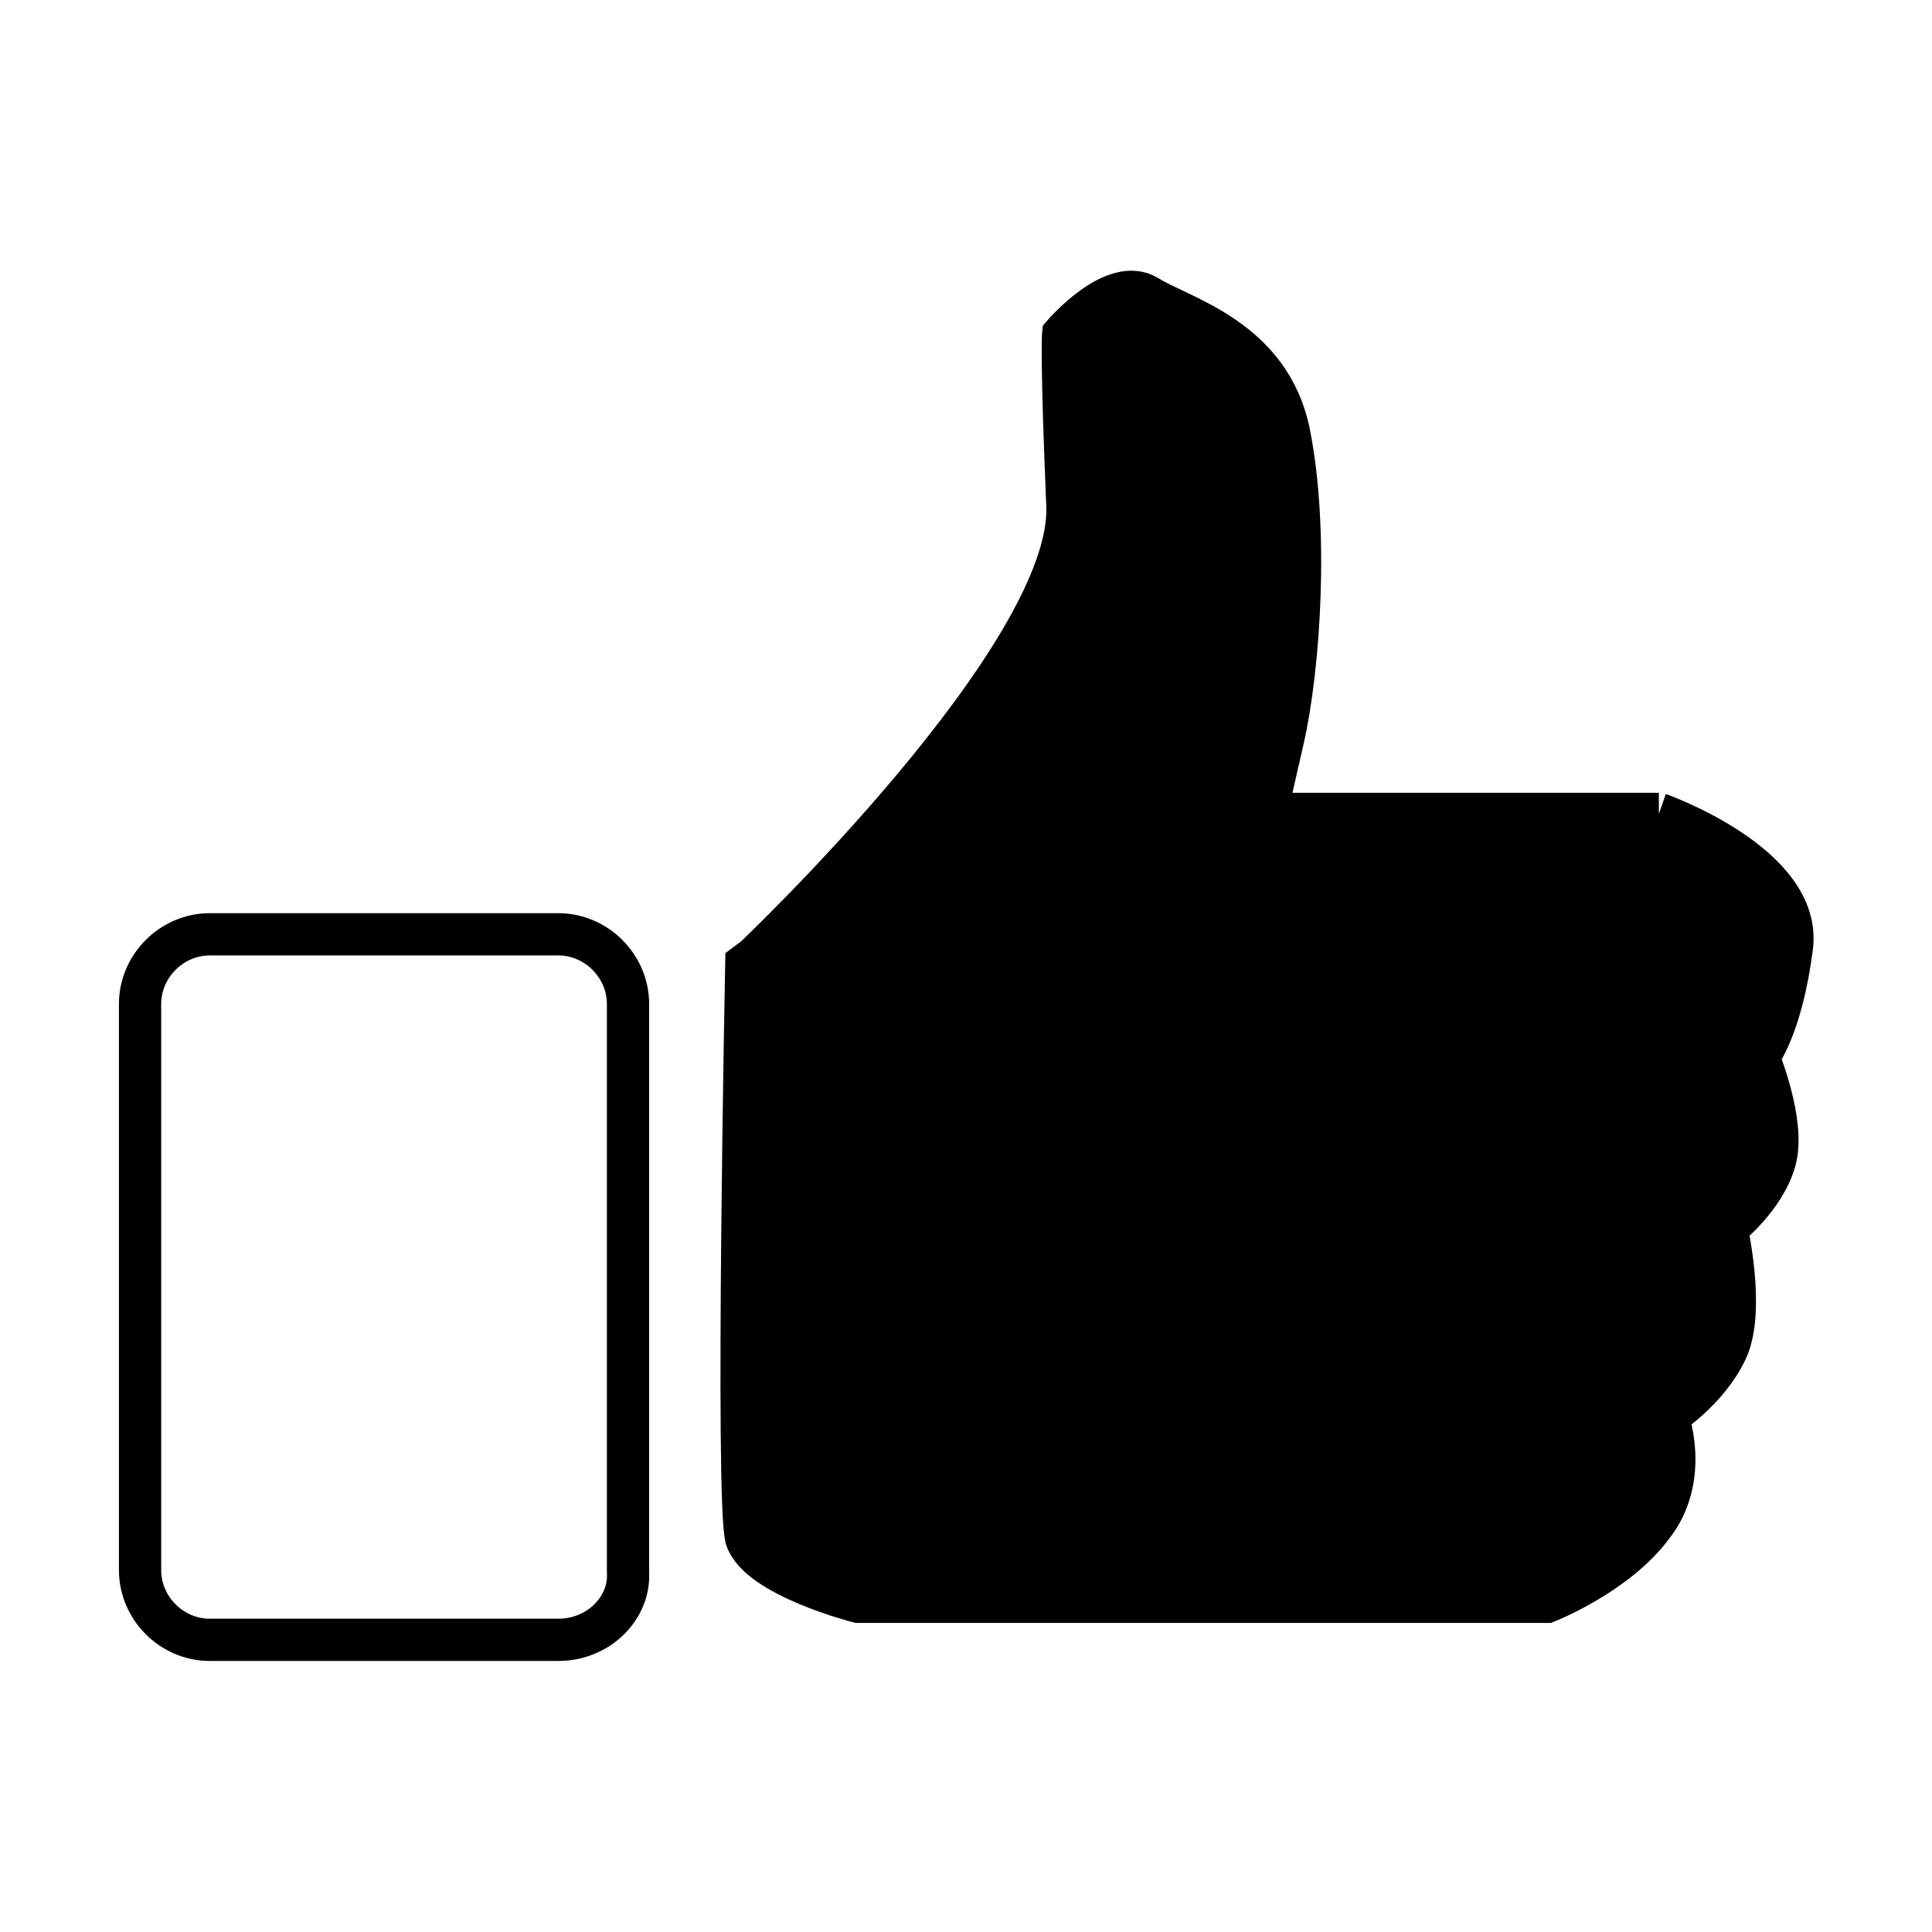 <?xml version="1.0" encoding="UTF-8"?>
<!-- Uploaded to: SVG Repo, www.svgrepo.com, Generator: SVG Repo Mixer Tools -->
<svg width="800px" height="800px" version="1.1" viewBox="144 144 512 512" xmlns="http://www.w3.org/2000/svg">
 <defs>
  <clipPath id="b">
   <path d="m182 148.09h469.9v503.81h-469.9z"/>
  </clipPath>
  <clipPath id="a">
   <path d="m148.09 233h320.91v418.9h-320.91z"/>
  </clipPath>
 </defs>
 <path transform="matrix(5.598 0 0 5.598 148.09 148.09)" d="m82 79" fill="none" stroke="#000000" stroke-miterlimit="10" stroke-width="2"/>
 <path d="m583.61 359.7h-104.12l4.477-19.594c4.477-19.594 6.719-55.98 1.68-81.168-5.039-25.191-28.551-30.789-37.504-36.387-8.957-5.598-22.391 10.078-22.391 10.078s-0.559 5.598 1.121 45.344c1.676 39.742-82.852 119.79-82.852 119.79l-2.238 1.68s-2.801 142.75 0 152.26c3.359 10.078 29.668 16.793 29.668 16.793h182.49s18.473-7.277 27.988-20.152c10.078-12.875 3.918-29.109 3.918-29.109s10.637-6.719 15.676-17.352c5.039-10.637 0-32.469 0-32.469s10.078-7.836 12.875-17.914c2.801-10.078-4.477-27.43-4.477-27.43s6.156-7.277 8.957-29.109c2.797-21.828-35.27-35.262-35.27-35.262z"/>
 <g clip-path="url(#b)">
  <path transform="matrix(5.598 0 0 5.598 148.09 148.09)" d="m77.8 37.8h-18.6l0.8-3.5c0.8-3.5 1.2-10 0.3-14.5-0.9-4.5-5.1-5.5-6.7-6.5-1.6-1-4 1.8-4 1.8s-0.1 1 0.2 8.1c0.299 7.099-14.801 21.399-14.801 21.399l-0.4 0.3s-0.5 25.5 0 27.2c0.6 1.8 5.3 3 5.3 3h32.6s3.3-1.3 5-3.6c1.8-2.3 0.7-5.2 0.7-5.2s1.9-1.2 2.8-3.1c0.9-1.9 0-5.8 0-5.8s1.8-1.4 2.3-3.2c0.5-1.8-0.8-4.9-0.8-4.9s1.1-1.3 1.6-5.2c0.5-3.899-6.301-6.299-6.301-6.299z" fill="none" stroke="#000000" stroke-miterlimit="10" stroke-width="2"/>
 </g>
 <g clip-path="url(#a)">
  <path transform="matrix(5.598 0 0 5.598 148.09 148.09)" d="m25.7 76.9h-16.5c-1.8 0-3.3-1.5-3.3-3.3v-26.8c0-1.8 1.5-3.3 3.3-3.3h16.5c1.8 0 3.3 1.5 3.3 3.3v26.9c0.1 1.701-1.4 3.2-3.299 3.2z" fill="none" stroke="#000000" stroke-miterlimit="10" stroke-width="2"/>
 </g>
</svg>
